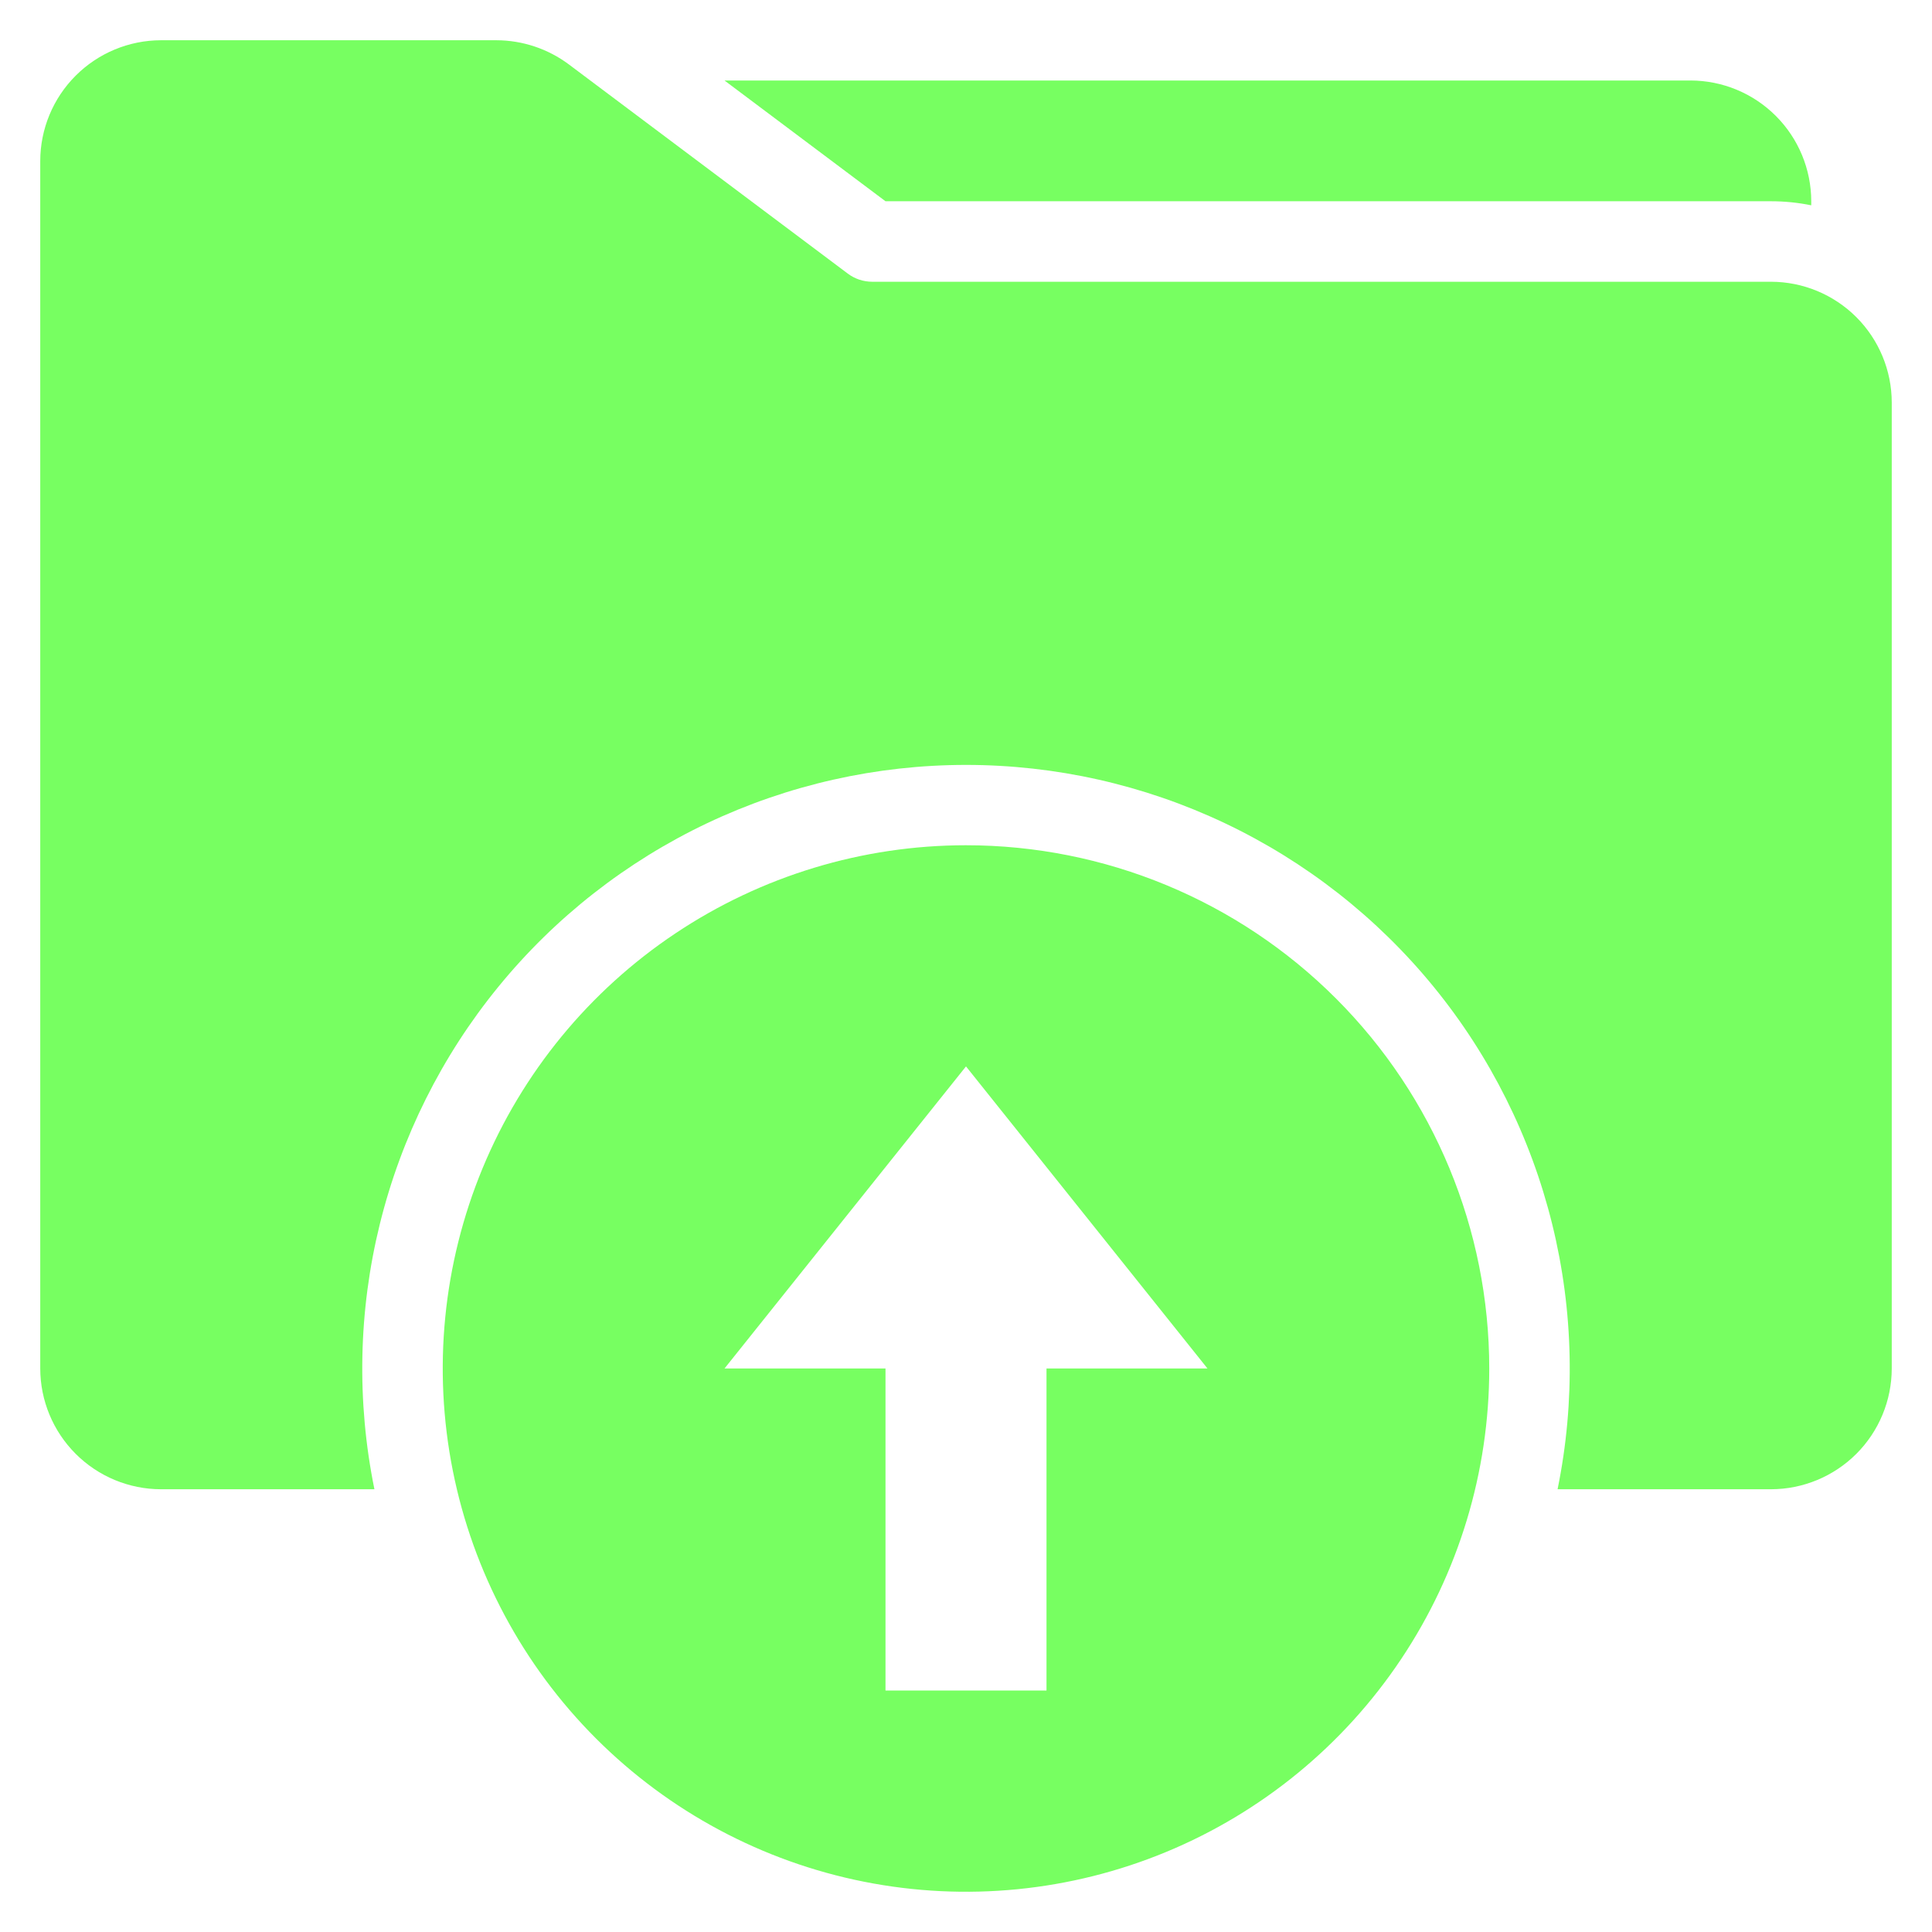 <svg width="60" height="60" viewBox="0 0 60 60" fill="none" xmlns="http://www.w3.org/2000/svg">
<g id="Frame">
<g id="Backup">
<path id="Vector" d="M55 6.25C55.42 6.25 55.839 6.292 56.25 6.376V6.25C56.249 5.256 55.853 4.303 55.15 3.6C54.447 2.897 53.494 2.501 52.5 2.5H22.5L27.5 6.25H55Z" fill="#77FF61"/>
<path id="Vector_2" d="M55 8.75H27.084C26.813 8.749 26.55 8.662 26.333 8.5L17.667 2.001C17.017 1.515 16.228 1.252 15.416 1.25H5C4.006 1.251 3.053 1.647 2.35 2.35C1.647 3.053 1.251 4.006 1.25 5V42.5C1.251 43.494 1.647 44.447 2.35 45.15C3.053 45.853 4.006 46.249 5 46.25H11.628C11.073 43.526 11.13 40.713 11.796 38.014C12.462 35.315 13.719 32.797 15.478 30.644C17.236 28.491 19.452 26.756 21.963 25.564C24.475 24.373 27.22 23.755 30 23.755C32.78 23.755 35.525 24.373 38.037 25.564C40.548 26.756 42.764 28.491 44.522 30.644C46.281 32.797 47.538 35.315 48.204 38.014C48.87 40.713 48.927 43.526 48.372 46.25H55C55.994 46.249 56.947 45.853 57.651 45.15C58.353 44.447 58.749 43.494 58.75 42.5V12.5C58.749 11.506 58.353 10.553 57.651 9.85C56.947 9.147 55.994 8.751 55 8.75Z" fill="#77FF61"/>
<path id="Vector_3" d="M30 26.25C26.786 26.25 23.644 27.203 20.972 28.989C18.3 30.774 16.217 33.312 14.987 36.281C13.757 39.251 13.435 42.518 14.062 45.67C14.689 48.822 16.237 51.718 18.509 53.99C20.782 56.263 23.678 57.811 26.83 58.438C29.982 59.065 33.249 58.743 36.219 57.513C39.188 56.283 41.726 54.2 43.511 51.528C45.297 48.856 46.25 45.714 46.25 42.5C46.25 38.19 44.538 34.057 41.49 31.009C38.443 27.962 34.31 26.25 30 26.25ZM32.5 42.5V52.5H27.5V42.5H22.5L30 33.118L37.5 42.5H32.5Z" fill="#77FF61"/>
</g>
</g>
</svg>
